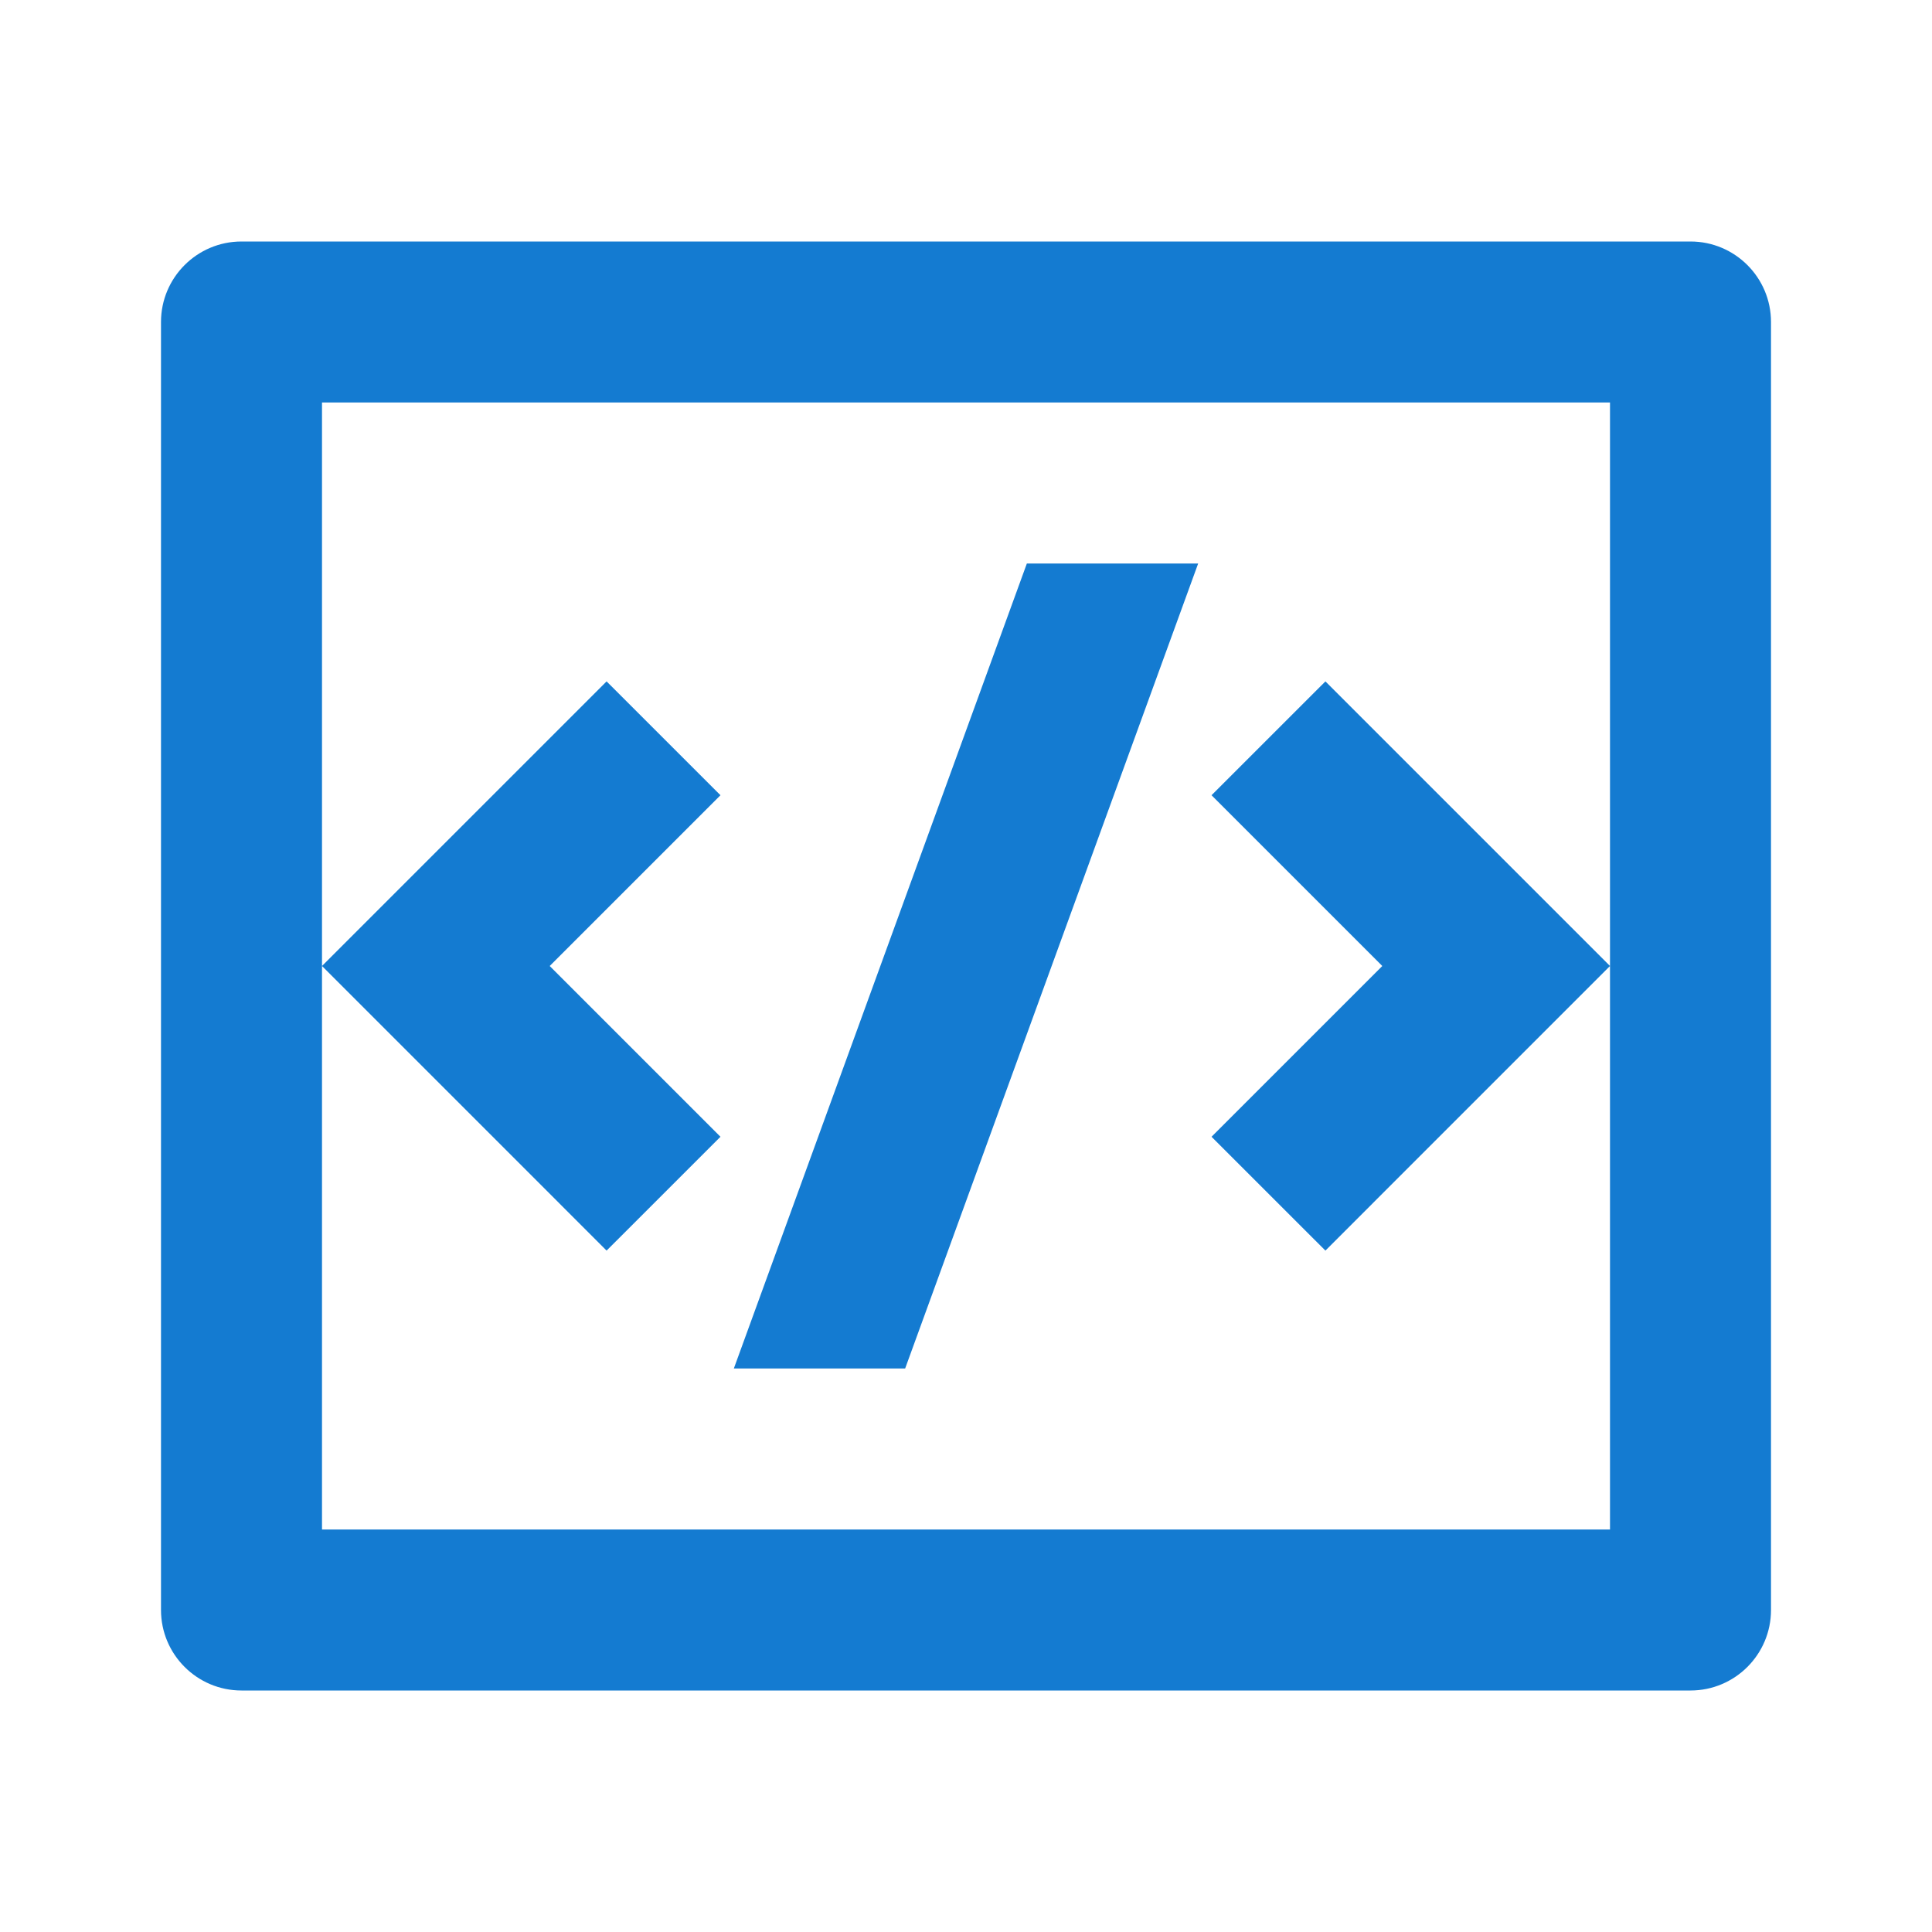 <svg width="36" height="36" viewBox="0 0 36 36" fill="none" xmlns="http://www.w3.org/2000/svg">
<path d="M4.5 4.5H31.5C32.328 4.5 33 5.172 33 6V30C33 30.828 32.328 31.5 31.5 31.5H4.5C3.672 31.5 3 30.828 3 30V6C3 5.172 3.672 4.5 4.5 4.5ZM6 7.5V28.5H30V7.5H6ZM30 18L24.697 23.303L22.575 21.182L25.757 18L22.575 14.818L24.697 12.697L30 18ZM10.243 18L13.425 21.182L11.303 23.303L6 18L11.303 12.697L13.425 14.818L10.243 18ZM16.866 25.5H13.674L19.134 10.5H22.326L16.866 25.5Z" fill="#147BD1"/>
</svg>
